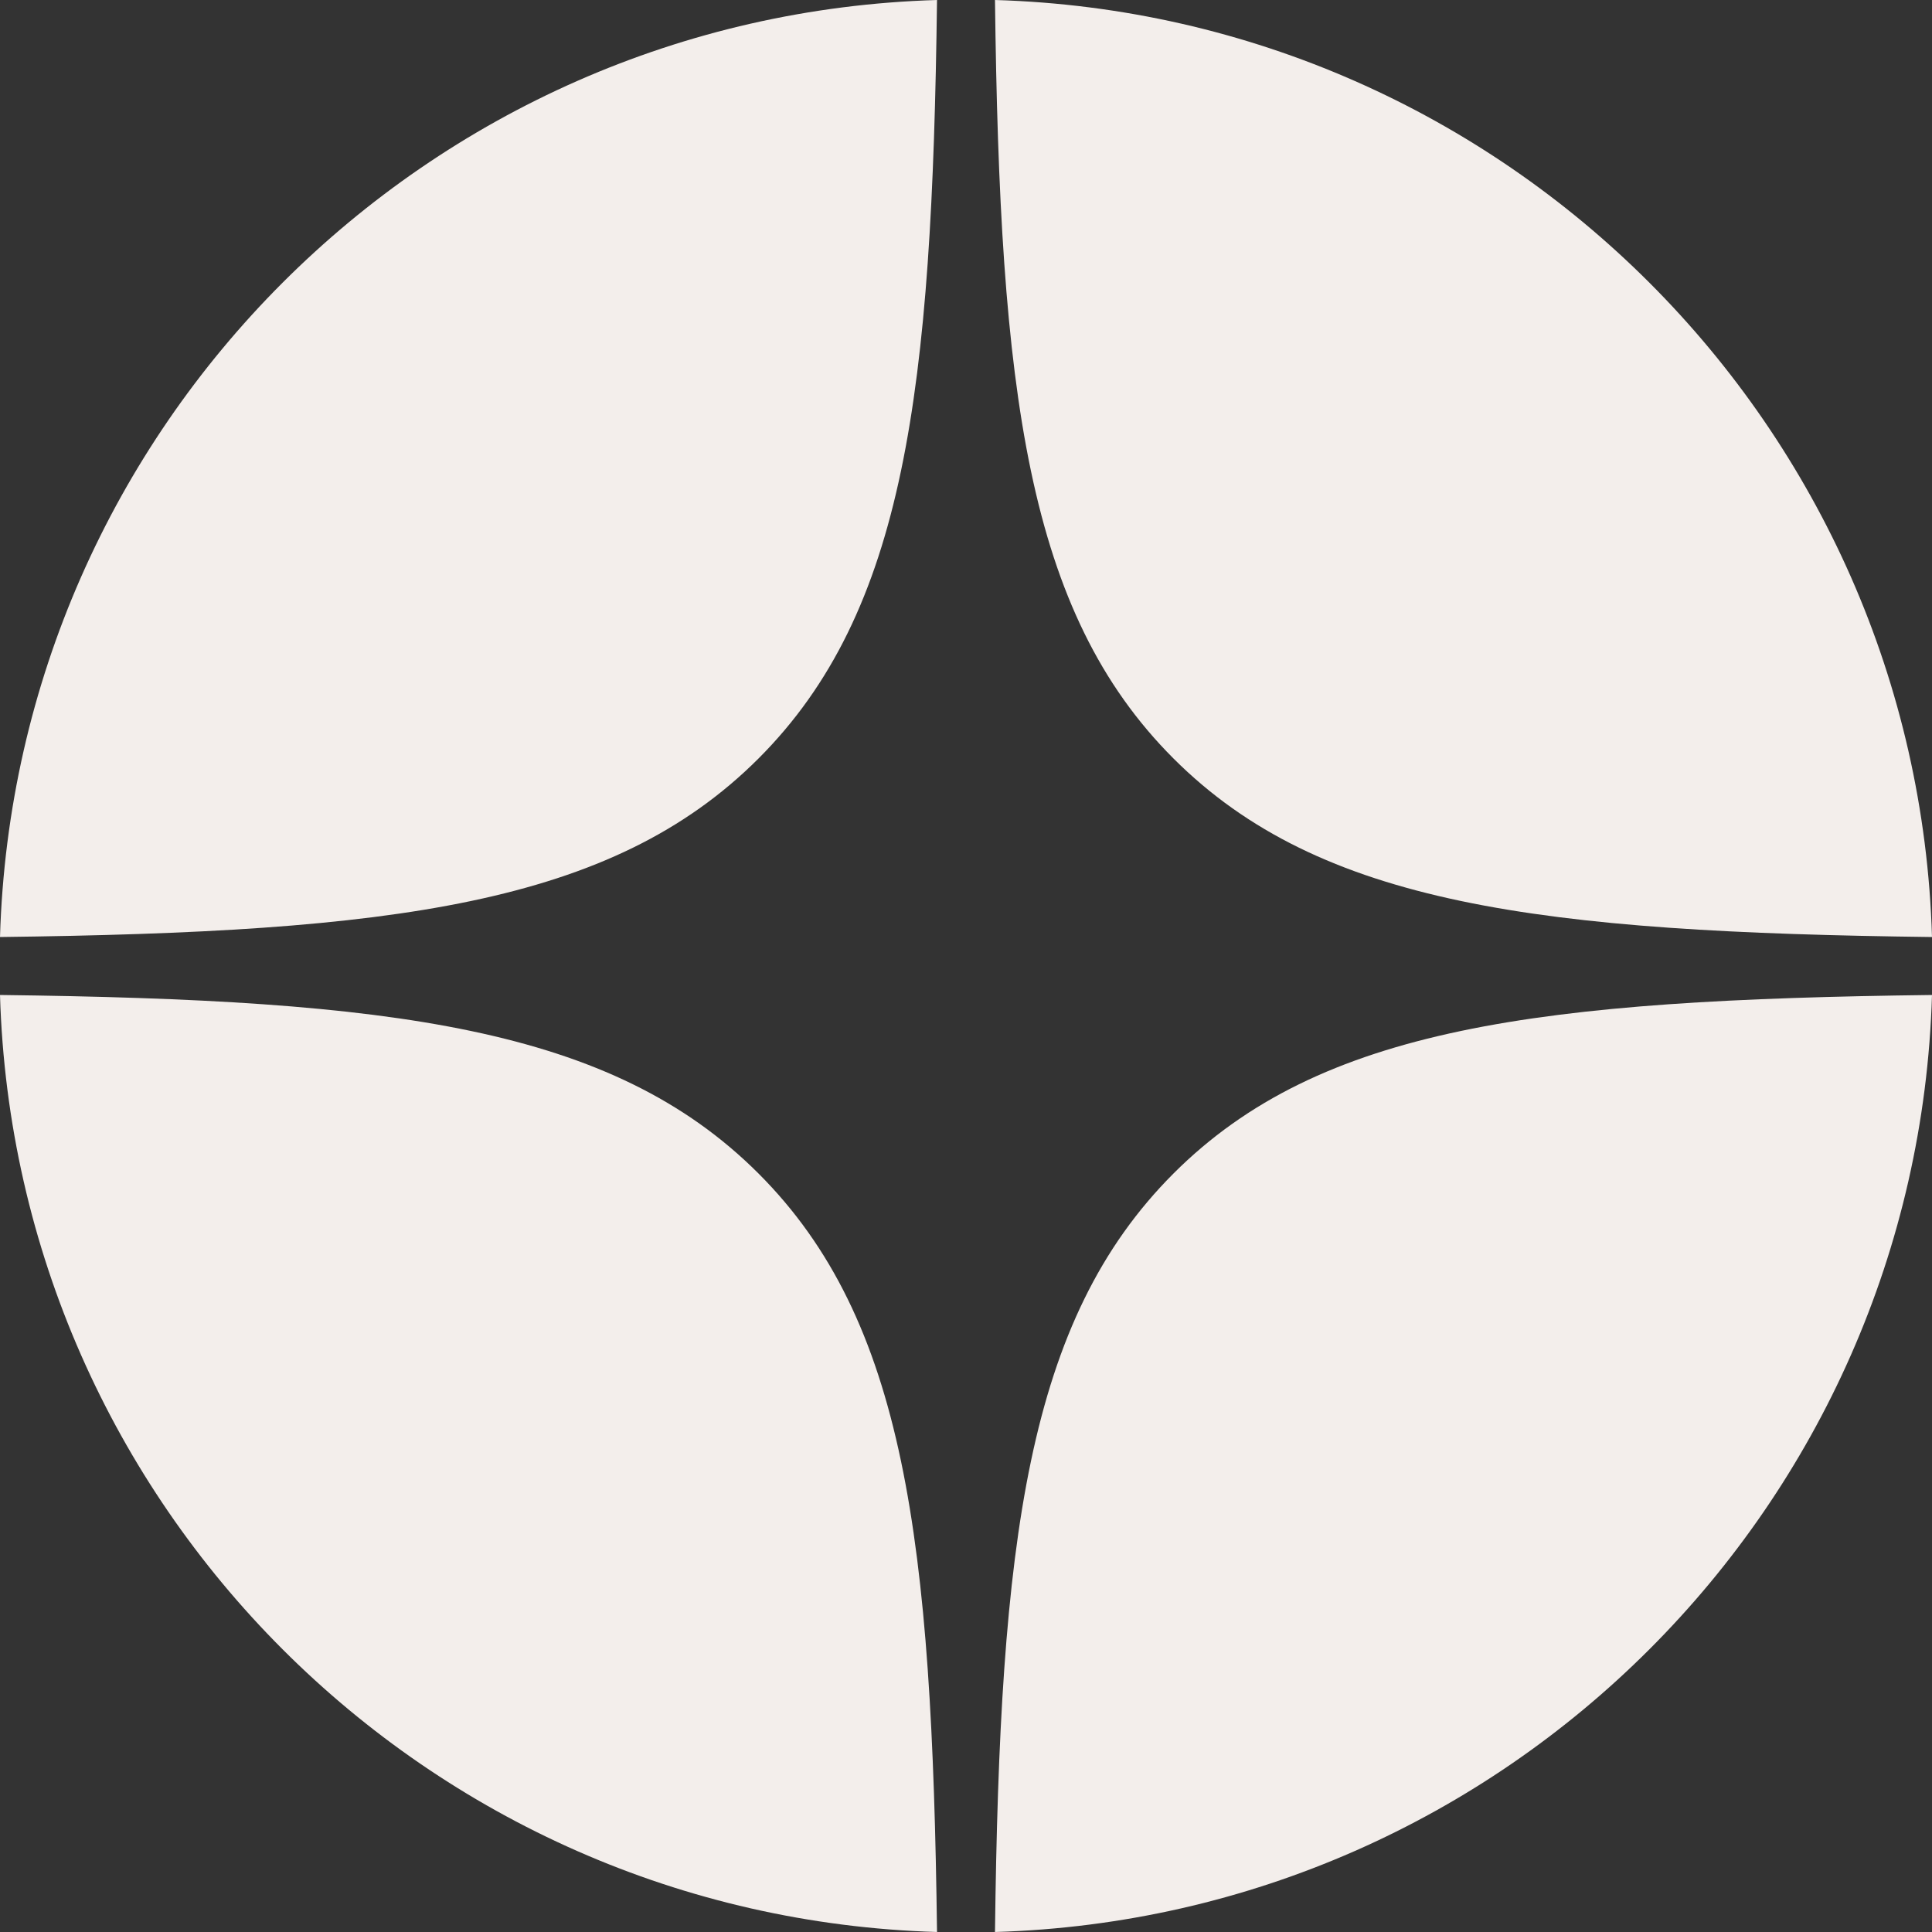 <?xml version="1.0" encoding="UTF-8"?> <svg xmlns="http://www.w3.org/2000/svg" width="20" height="20" viewBox="0 0 20 20" fill="none"><rect x="0" y="0" width="20" height="20" fill="#333333" stroke="none"/><g clip-path="url(#clip0_2001_1667)"><g clip-path="url(#clip1_2001_1667)"><g clip-path="url(#clip2_2001_1667)"><path fill-rule="evenodd" clip-rule="evenodd" d="M0 9.7C4.053 9.65 6.331 9.372 7.852 7.852C9.372 6.331 9.649 4.053 9.7 0C4.413 0.156 0.156 4.413 0 9.7ZM10.3 3.84607e-08C10.35 4.053 10.627 6.331 12.148 7.852C13.669 9.372 15.947 9.65 20 9.7C19.844 4.413 15.587 0.156 10.3 3.84607e-08ZM20 10.3C15.947 10.35 13.669 10.627 12.148 12.148C10.628 13.669 10.35 15.947 10.3 20C15.587 19.844 19.844 15.587 20 10.3ZM9.7 20C9.649 15.947 9.372 13.669 7.852 12.148C6.331 10.628 4.053 10.35 2.07699e-06 10.3C0.156 15.587 4.413 19.844 9.7 20Z" fill="#F3EEEB"></path></g></g></g><defs><clipPath id="clip0_2001_1667"><rect width="20" height="20" fill="white"></rect></clipPath><clipPath id="clip1_2001_1667"><rect width="20" height="20" fill="white"></rect></clipPath><clipPath id="clip2_2001_1667"><rect width="20" height="20" fill="white"></rect></clipPath></defs></svg> 